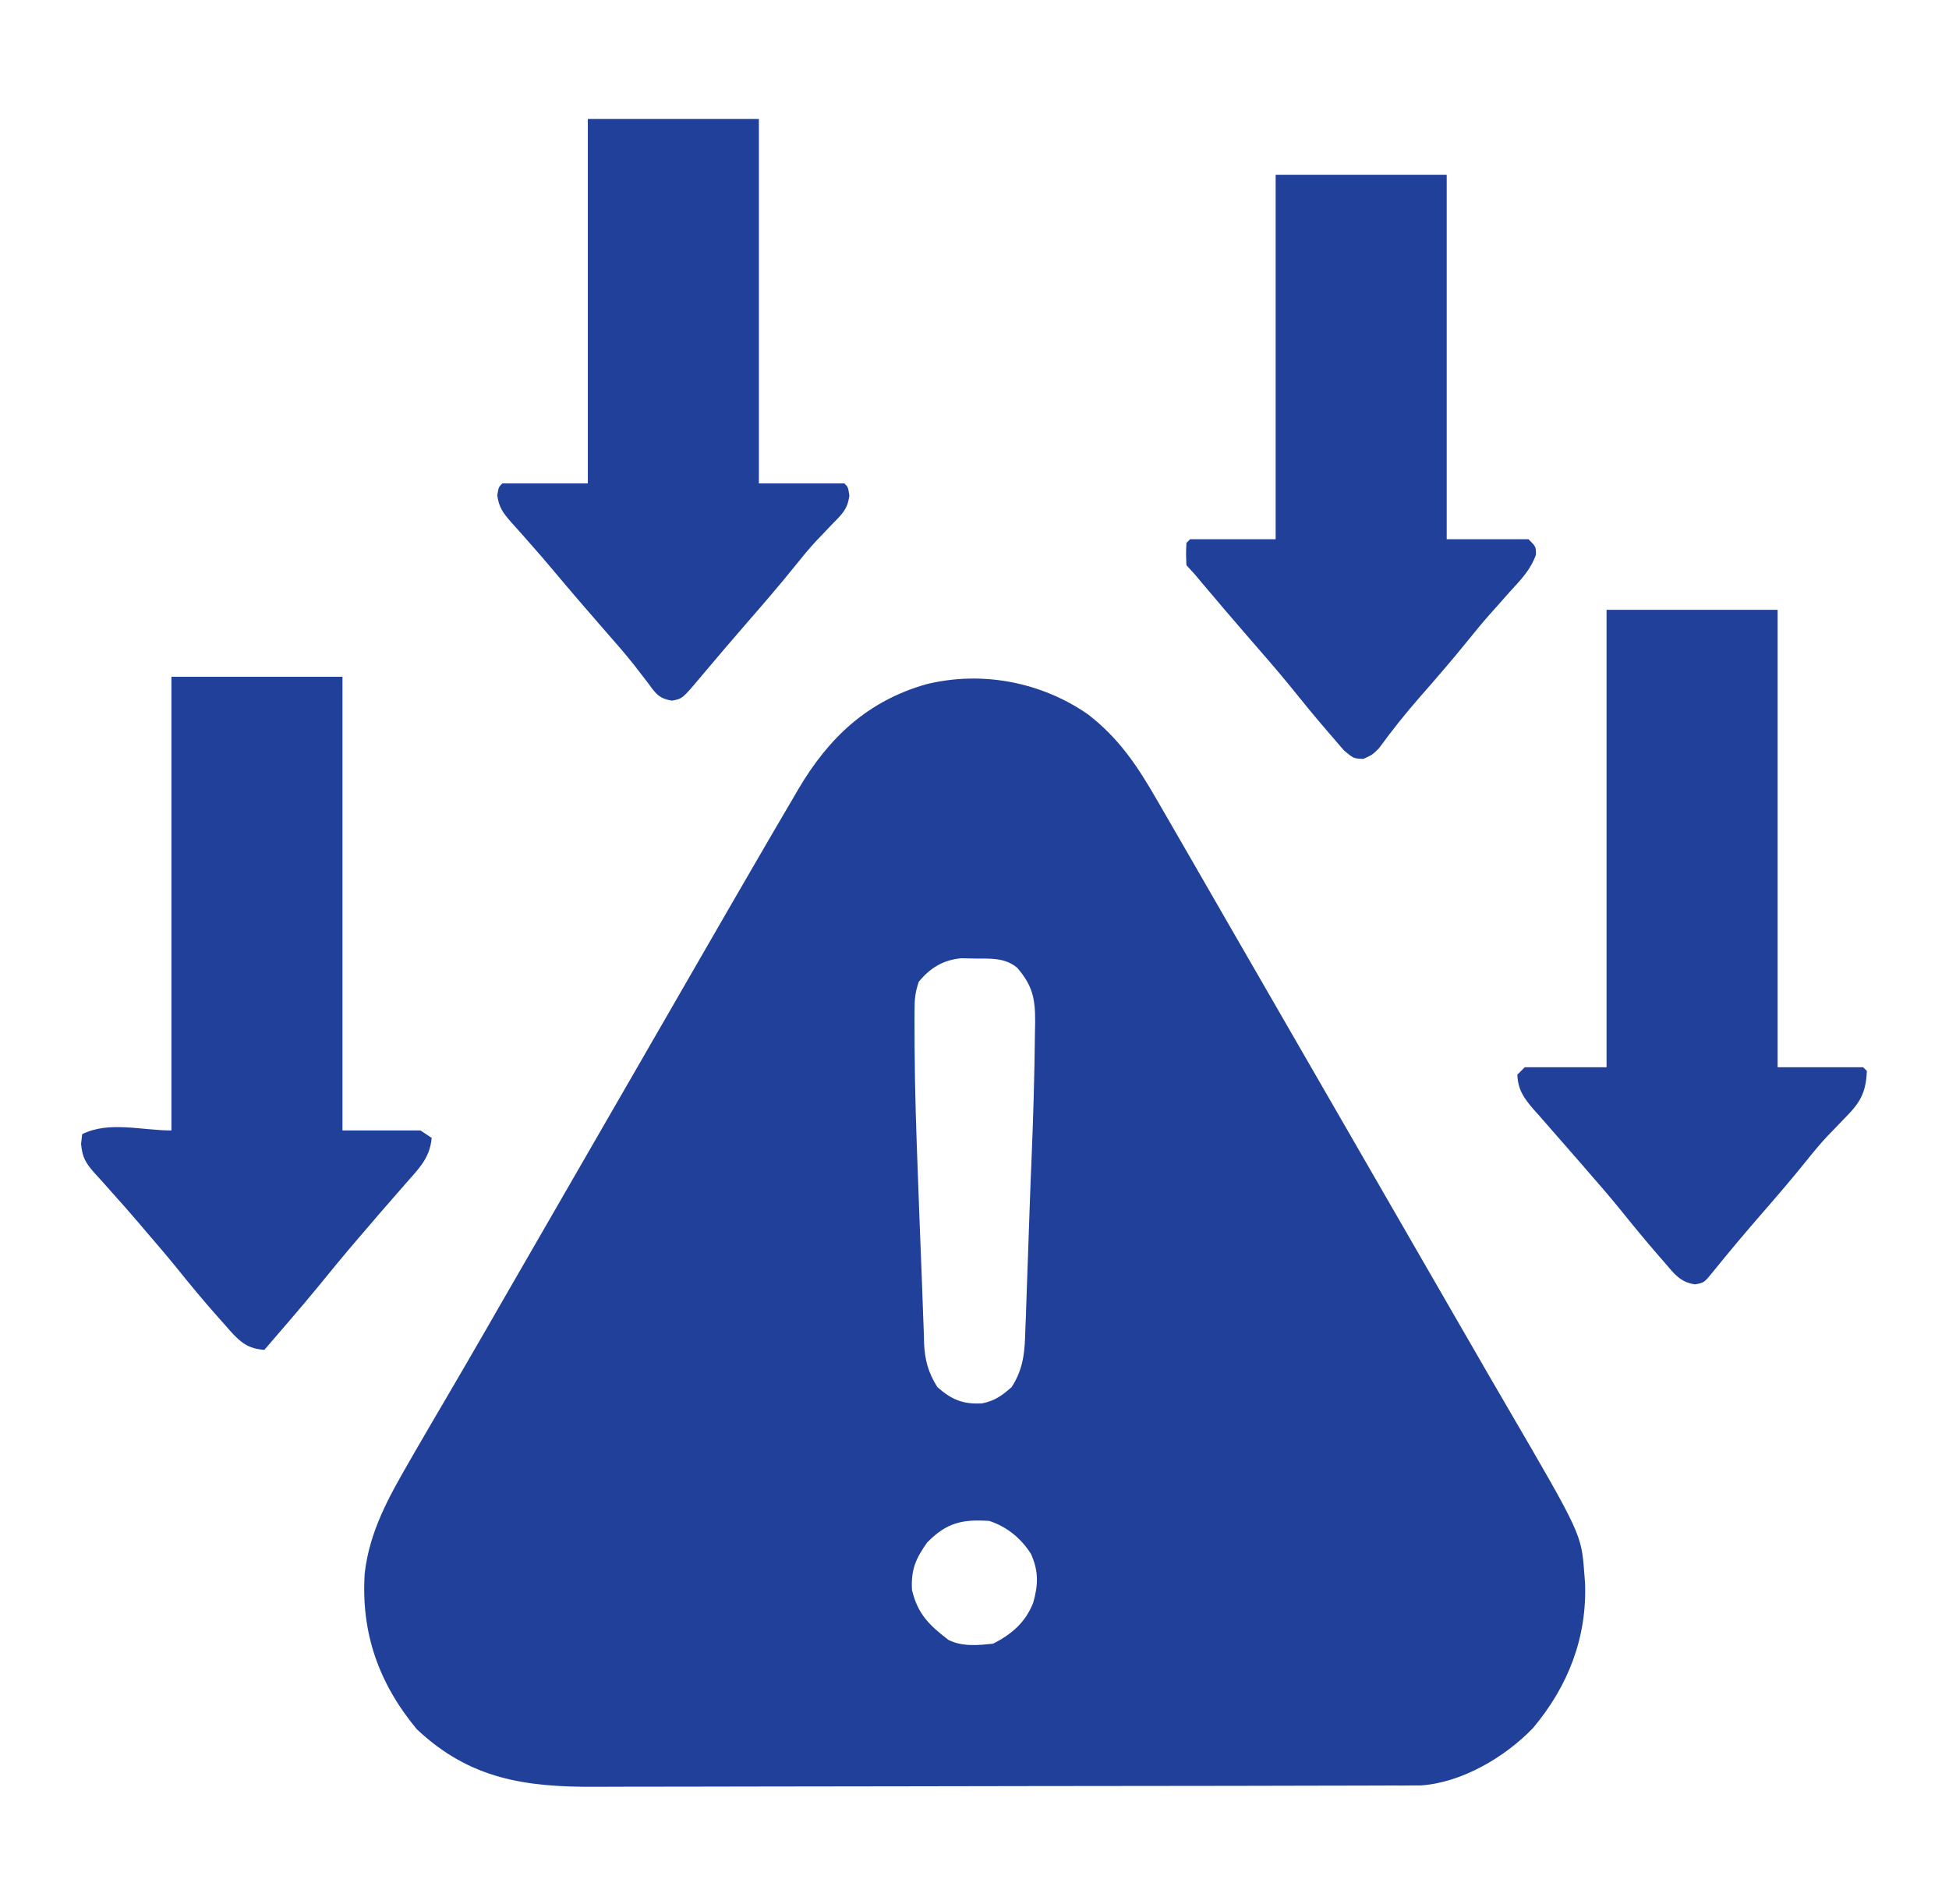 <svg width="43" height="42" viewBox="0 0 43 42" fill="none" xmlns="http://www.w3.org/2000/svg">
<path d="M24.005 15.76C24.686 16.286 25.094 16.897 25.52 17.638C25.61 17.794 25.701 17.95 25.791 18.106C26.03 18.518 26.267 18.931 26.505 19.344C26.791 19.842 27.078 20.34 27.365 20.837C27.468 21.015 27.57 21.193 27.673 21.37C27.749 21.502 27.749 21.502 27.827 21.637C29.211 24.037 30.595 26.436 31.979 28.835C32.056 28.967 32.056 28.967 32.133 29.102C32.236 29.279 32.338 29.456 32.44 29.633C32.702 30.089 32.965 30.543 33.23 30.997C34.889 33.843 34.889 33.843 34.953 34.701C34.959 34.771 34.964 34.841 34.97 34.913C35.017 36.127 34.596 37.198 33.823 38.12C33.208 38.761 32.246 39.33 31.34 39.387C31.28 39.387 31.22 39.387 31.157 39.387C31.053 39.388 31.053 39.388 30.946 39.389C30.87 39.388 30.794 39.388 30.715 39.388C30.634 39.389 30.552 39.389 30.469 39.389C30.195 39.39 29.922 39.391 29.649 39.391C29.453 39.391 29.258 39.392 29.062 39.392C28.474 39.394 27.886 39.395 27.299 39.396C27.021 39.396 26.744 39.397 26.467 39.397C25.546 39.398 24.624 39.4 23.703 39.4C23.464 39.4 23.224 39.4 22.985 39.401C22.926 39.401 22.867 39.401 22.805 39.401C21.844 39.401 20.882 39.403 19.921 39.406C18.933 39.409 17.944 39.41 16.956 39.41C16.402 39.411 15.847 39.411 15.293 39.413C14.771 39.415 14.249 39.416 13.727 39.415C13.536 39.415 13.345 39.415 13.154 39.417C11.605 39.425 10.374 39.258 9.195 38.146C8.357 37.136 7.96 36.02 8.047 34.701C8.157 33.773 8.573 33.034 9.031 32.24C9.073 32.167 9.115 32.094 9.158 32.019C9.395 31.61 9.633 31.201 9.873 30.794C10.181 30.269 10.486 29.742 10.79 29.215C10.841 29.126 10.892 29.038 10.944 28.946C11.048 28.767 11.152 28.587 11.255 28.407C11.512 27.962 11.768 27.517 12.025 27.072C12.128 26.894 12.23 26.716 12.333 26.538C12.948 25.472 13.563 24.406 14.179 23.339C14.229 23.251 14.28 23.163 14.332 23.073C14.435 22.895 14.537 22.717 14.64 22.54C14.897 22.093 15.155 21.647 15.412 21.201C15.924 20.313 16.436 19.426 16.952 18.54C16.998 18.462 17.044 18.383 17.091 18.302C17.221 18.08 17.351 17.859 17.48 17.638C17.545 17.527 17.545 17.527 17.61 17.415C18.283 16.271 19.14 15.465 20.433 15.095C21.663 14.792 22.972 15.043 24.005 15.76ZM20.27 21.658C20.19 21.896 20.177 22.047 20.177 22.294C20.177 22.374 20.176 22.454 20.176 22.536C20.177 22.623 20.177 22.71 20.177 22.799C20.178 22.89 20.178 22.981 20.178 23.074C20.183 24.046 20.216 25.016 20.253 25.986C20.264 26.284 20.275 26.581 20.286 26.878C20.303 27.35 20.322 27.821 20.341 28.292C20.351 28.534 20.359 28.777 20.367 29.019C20.372 29.159 20.377 29.299 20.383 29.438C20.384 29.5 20.386 29.561 20.387 29.625C20.404 30.006 20.479 30.275 20.68 30.599C20.998 30.88 21.251 30.982 21.668 30.959C21.945 30.904 22.111 30.784 22.32 30.599C22.595 30.171 22.61 29.789 22.623 29.296C22.627 29.217 22.63 29.139 22.633 29.058C22.642 28.802 22.651 28.547 22.659 28.292C22.665 28.116 22.671 27.939 22.678 27.763C22.691 27.416 22.703 27.069 22.714 26.722C22.727 26.334 22.742 25.946 22.759 25.558C22.797 24.643 22.823 23.727 22.833 22.811C22.835 22.726 22.837 22.64 22.838 22.552C22.841 22.035 22.786 21.749 22.443 21.35C22.167 21.12 21.852 21.149 21.51 21.145C21.411 21.143 21.311 21.141 21.208 21.139C20.807 21.177 20.526 21.349 20.27 21.658ZM20.454 34.029C20.199 34.39 20.097 34.631 20.121 35.075C20.247 35.608 20.505 35.855 20.926 36.177C21.23 36.329 21.578 36.296 21.91 36.259C22.32 36.054 22.627 35.787 22.796 35.354C22.908 34.957 22.915 34.658 22.746 34.279C22.522 33.93 22.219 33.683 21.828 33.552C21.233 33.513 20.887 33.586 20.454 34.029Z" fill="#21409A"/>
<path d="M3.782 14.93C5.027 14.93 6.273 14.93 7.556 14.93C7.556 18.232 7.556 21.535 7.556 24.938C8.124 24.938 8.693 24.938 9.278 24.938C9.4 25.019 9.4 25.019 9.524 25.102C9.488 25.494 9.302 25.715 9.048 25.999C8.988 26.068 8.988 26.068 8.926 26.138C8.841 26.235 8.756 26.333 8.671 26.43C8.457 26.672 8.248 26.917 8.038 27.163C7.996 27.211 7.955 27.259 7.912 27.309C7.606 27.665 7.308 28.027 7.012 28.392C6.627 28.86 6.229 29.318 5.833 29.777C5.475 29.755 5.312 29.616 5.074 29.355C5.034 29.308 4.993 29.262 4.951 29.213C4.886 29.141 4.886 29.141 4.82 29.067C4.5 28.707 4.193 28.337 3.892 27.962C3.672 27.692 3.446 27.427 3.218 27.163C3.177 27.114 3.136 27.067 3.094 27.017C2.883 26.77 2.67 26.526 2.452 26.285C2.41 26.238 2.369 26.191 2.325 26.142C2.246 26.052 2.166 25.964 2.084 25.876C1.89 25.654 1.815 25.533 1.789 25.235C1.797 25.164 1.805 25.093 1.813 25.02C2.401 24.726 3.125 24.938 3.782 24.938C3.782 21.635 3.782 18.332 3.782 14.93Z" fill="#21409A"/>
<path d="M35.445 13.453C36.691 13.453 37.936 13.453 39.219 13.453C39.219 16.783 39.219 20.112 39.219 23.543C39.841 23.543 40.464 23.543 41.105 23.543C41.133 23.57 41.16 23.597 41.188 23.625C41.168 24.114 41.036 24.328 40.695 24.671C40.612 24.757 40.529 24.843 40.446 24.93C40.405 24.972 40.363 25.015 40.321 25.059C40.152 25.238 39.998 25.427 39.844 25.619C39.548 25.987 39.242 26.345 38.932 26.701C38.543 27.146 38.164 27.597 37.792 28.057C37.596 28.298 37.596 28.298 37.395 28.333C37.074 28.287 36.937 28.101 36.737 27.865C36.698 27.82 36.658 27.775 36.618 27.729C36.312 27.379 36.019 27.02 35.727 26.658C35.492 26.37 35.249 26.09 35.004 25.809C34.959 25.757 34.914 25.705 34.868 25.652C34.645 25.395 34.421 25.138 34.195 24.882C34.113 24.788 34.031 24.694 33.948 24.599C33.91 24.556 33.872 24.514 33.832 24.47C33.621 24.225 33.488 24.036 33.477 23.707C33.558 23.626 33.558 23.626 33.641 23.543C34.236 23.543 34.832 23.543 35.445 23.543C35.445 20.213 35.445 16.884 35.445 13.453Z" fill="#21409A"/>
<path d="M28.144 3.855C29.39 3.855 30.635 3.855 31.918 3.855C31.918 6.508 31.918 9.161 31.918 11.895C32.513 11.895 33.109 11.895 33.722 11.895C33.887 12.059 33.887 12.059 33.887 12.237C33.767 12.574 33.551 12.792 33.312 13.053C33.214 13.164 33.116 13.274 33.018 13.385C32.969 13.438 32.921 13.492 32.872 13.548C32.699 13.744 32.533 13.946 32.369 14.15C32.03 14.569 31.678 14.975 31.323 15.38C31.005 15.744 30.707 16.117 30.423 16.508C30.277 16.652 30.277 16.652 30.081 16.741C29.867 16.734 29.867 16.734 29.656 16.559C29.581 16.475 29.508 16.39 29.436 16.304C29.397 16.259 29.358 16.213 29.317 16.167C29.012 15.815 28.718 15.454 28.426 15.091C28.147 14.751 27.857 14.419 27.567 14.086C27.218 13.685 26.874 13.281 26.532 12.875C26.359 12.666 26.359 12.666 26.176 12.469C26.165 12.223 26.165 12.223 26.176 11.977C26.216 11.936 26.216 11.936 26.258 11.895C26.88 11.895 27.503 11.895 28.144 11.895C28.144 9.242 28.144 6.589 28.144 3.855Z" fill="#21409A"/>
<path d="M12.969 2.625C14.214 2.625 15.46 2.625 16.743 2.625C16.743 5.278 16.743 7.931 16.743 10.664C17.365 10.664 17.988 10.664 18.629 10.664C18.711 10.746 18.711 10.746 18.739 10.93C18.701 11.243 18.566 11.353 18.347 11.577C18.271 11.657 18.195 11.737 18.119 11.817C18.08 11.857 18.042 11.898 18.002 11.939C17.838 12.116 17.688 12.302 17.537 12.489C17.199 12.909 16.848 13.316 16.494 13.722C16.147 14.121 15.805 14.522 15.465 14.927C15.054 15.416 15.054 15.416 14.825 15.456C14.525 15.409 14.461 15.289 14.282 15.048C14.218 14.965 14.154 14.883 14.089 14.798C14.054 14.753 14.02 14.708 13.984 14.662C13.781 14.405 13.564 14.161 13.349 13.915C12.974 13.485 12.601 13.053 12.235 12.616C12.042 12.385 11.846 12.158 11.646 11.934C11.583 11.862 11.583 11.862 11.519 11.789C11.439 11.698 11.357 11.607 11.275 11.517C11.102 11.318 11.005 11.191 10.971 10.925C11.001 10.746 11.001 10.746 11.082 10.664C11.705 10.664 12.328 10.664 12.969 10.664C12.969 8.011 12.969 5.358 12.969 2.625Z" fill="#21409A"/>
</svg>
